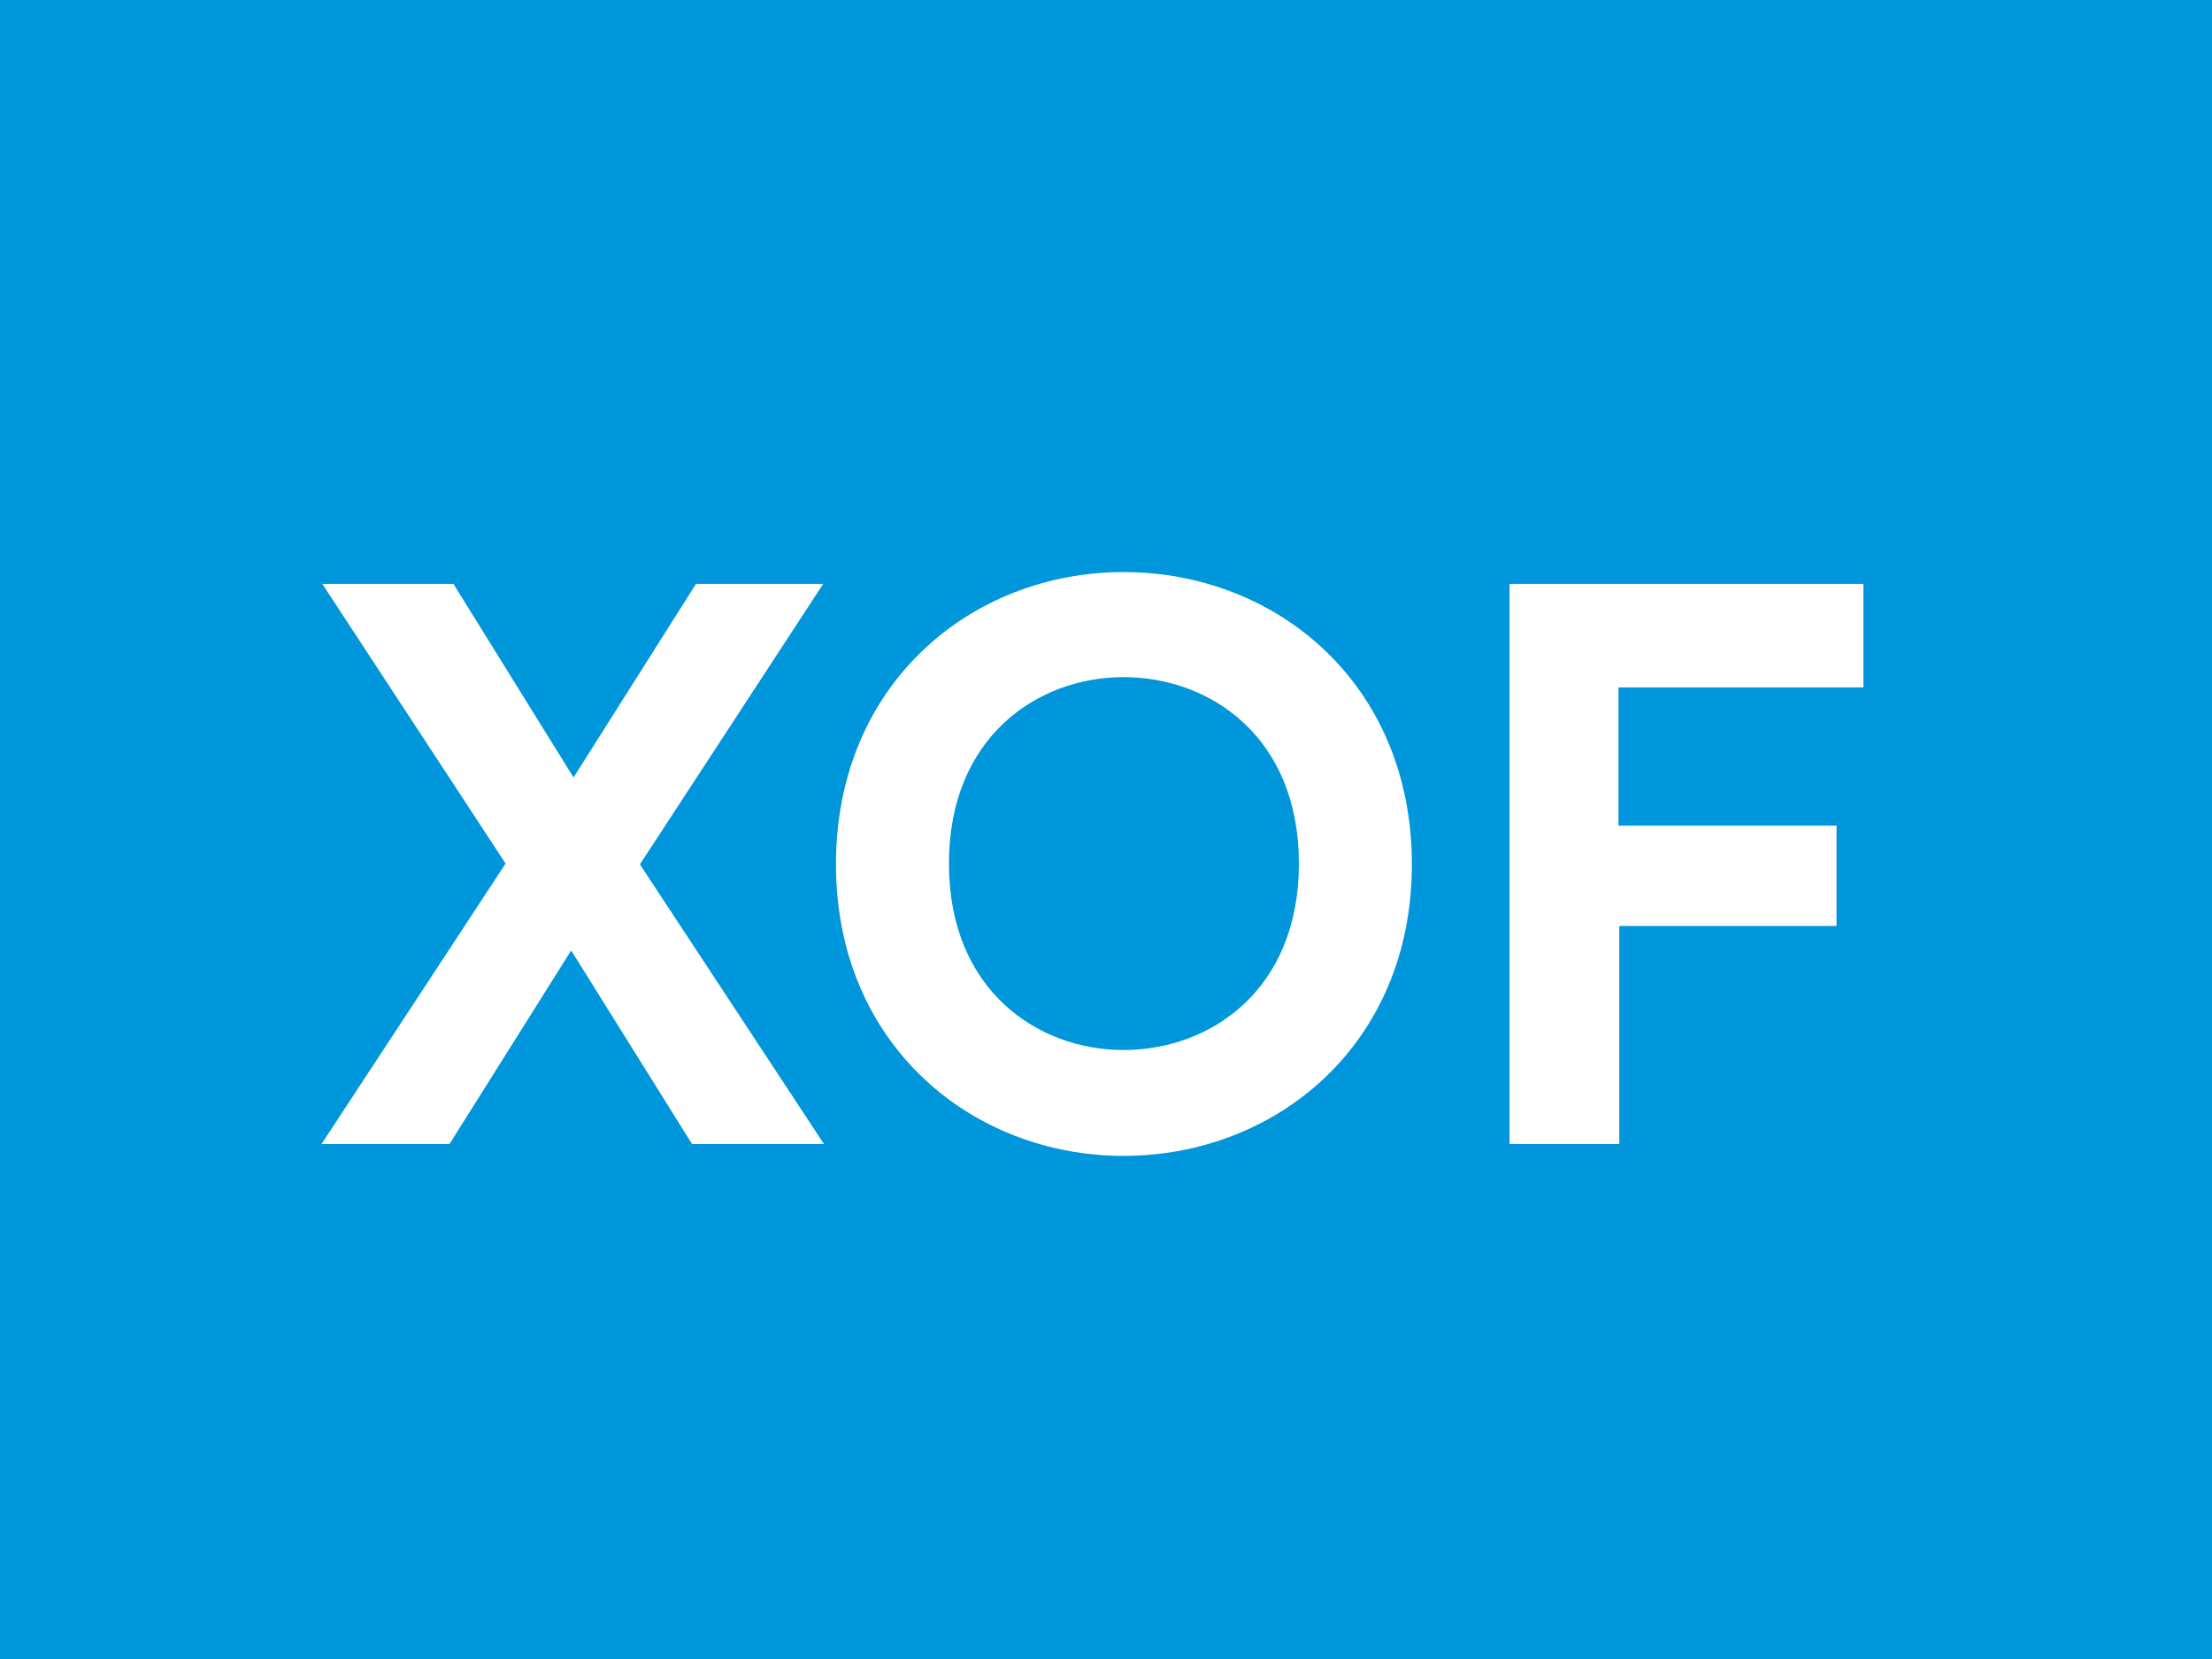 
<svg width="640" height="480" viewBox="0 0 640 480" fill="none" xmlns="http://www.w3.org/2000/svg">
<rect x="0" y="0" width="640" height="480" fill="#333333" stroke="none"/>
<g clip-path="url(#clip0_2800_63)">
<rect width="640" height="480" fill="#0096DB"/>
<path fill-rule="evenodd" clip-rule="evenodd" d="M0 0H640V480H0V0Z" fill="#0096DB"/>
<path d="M238.171 168.943L185.143 250.086L238.4 331H200.229L165.257 275L130.057 331H93.029L146.286 249.857L93.257 168.943H131.2L165.943 224.943L201.371 168.943H238.171Z" fill="white"/>
<path d="M274.557 249.857C274.557 286.429 300.157 303.8 325.071 303.8C350.214 303.8 375.814 286.429 375.814 249.857C375.814 213.286 350.214 195.914 325.071 195.914C300.157 195.914 274.557 213.286 274.557 249.857ZM241.871 250.086C241.871 197.743 281.186 165.514 325.071 165.514C369.186 165.514 408.5 197.743 408.5 250.086C408.5 302.2 369.186 334.429 325.071 334.429C281.186 334.429 241.871 302.2 241.871 250.086Z" fill="white"/>
<path d="M468.511 331H436.739V168.943H539.139V198.886H468.282V238.886H531.368V267.914H468.511V331Z" fill="white"/>
</g>
<defs>
<clipPath id="clip0_2800_63">
<rect width="640" height="480" fill="white"/>
</clipPath>
</defs>
</svg>

